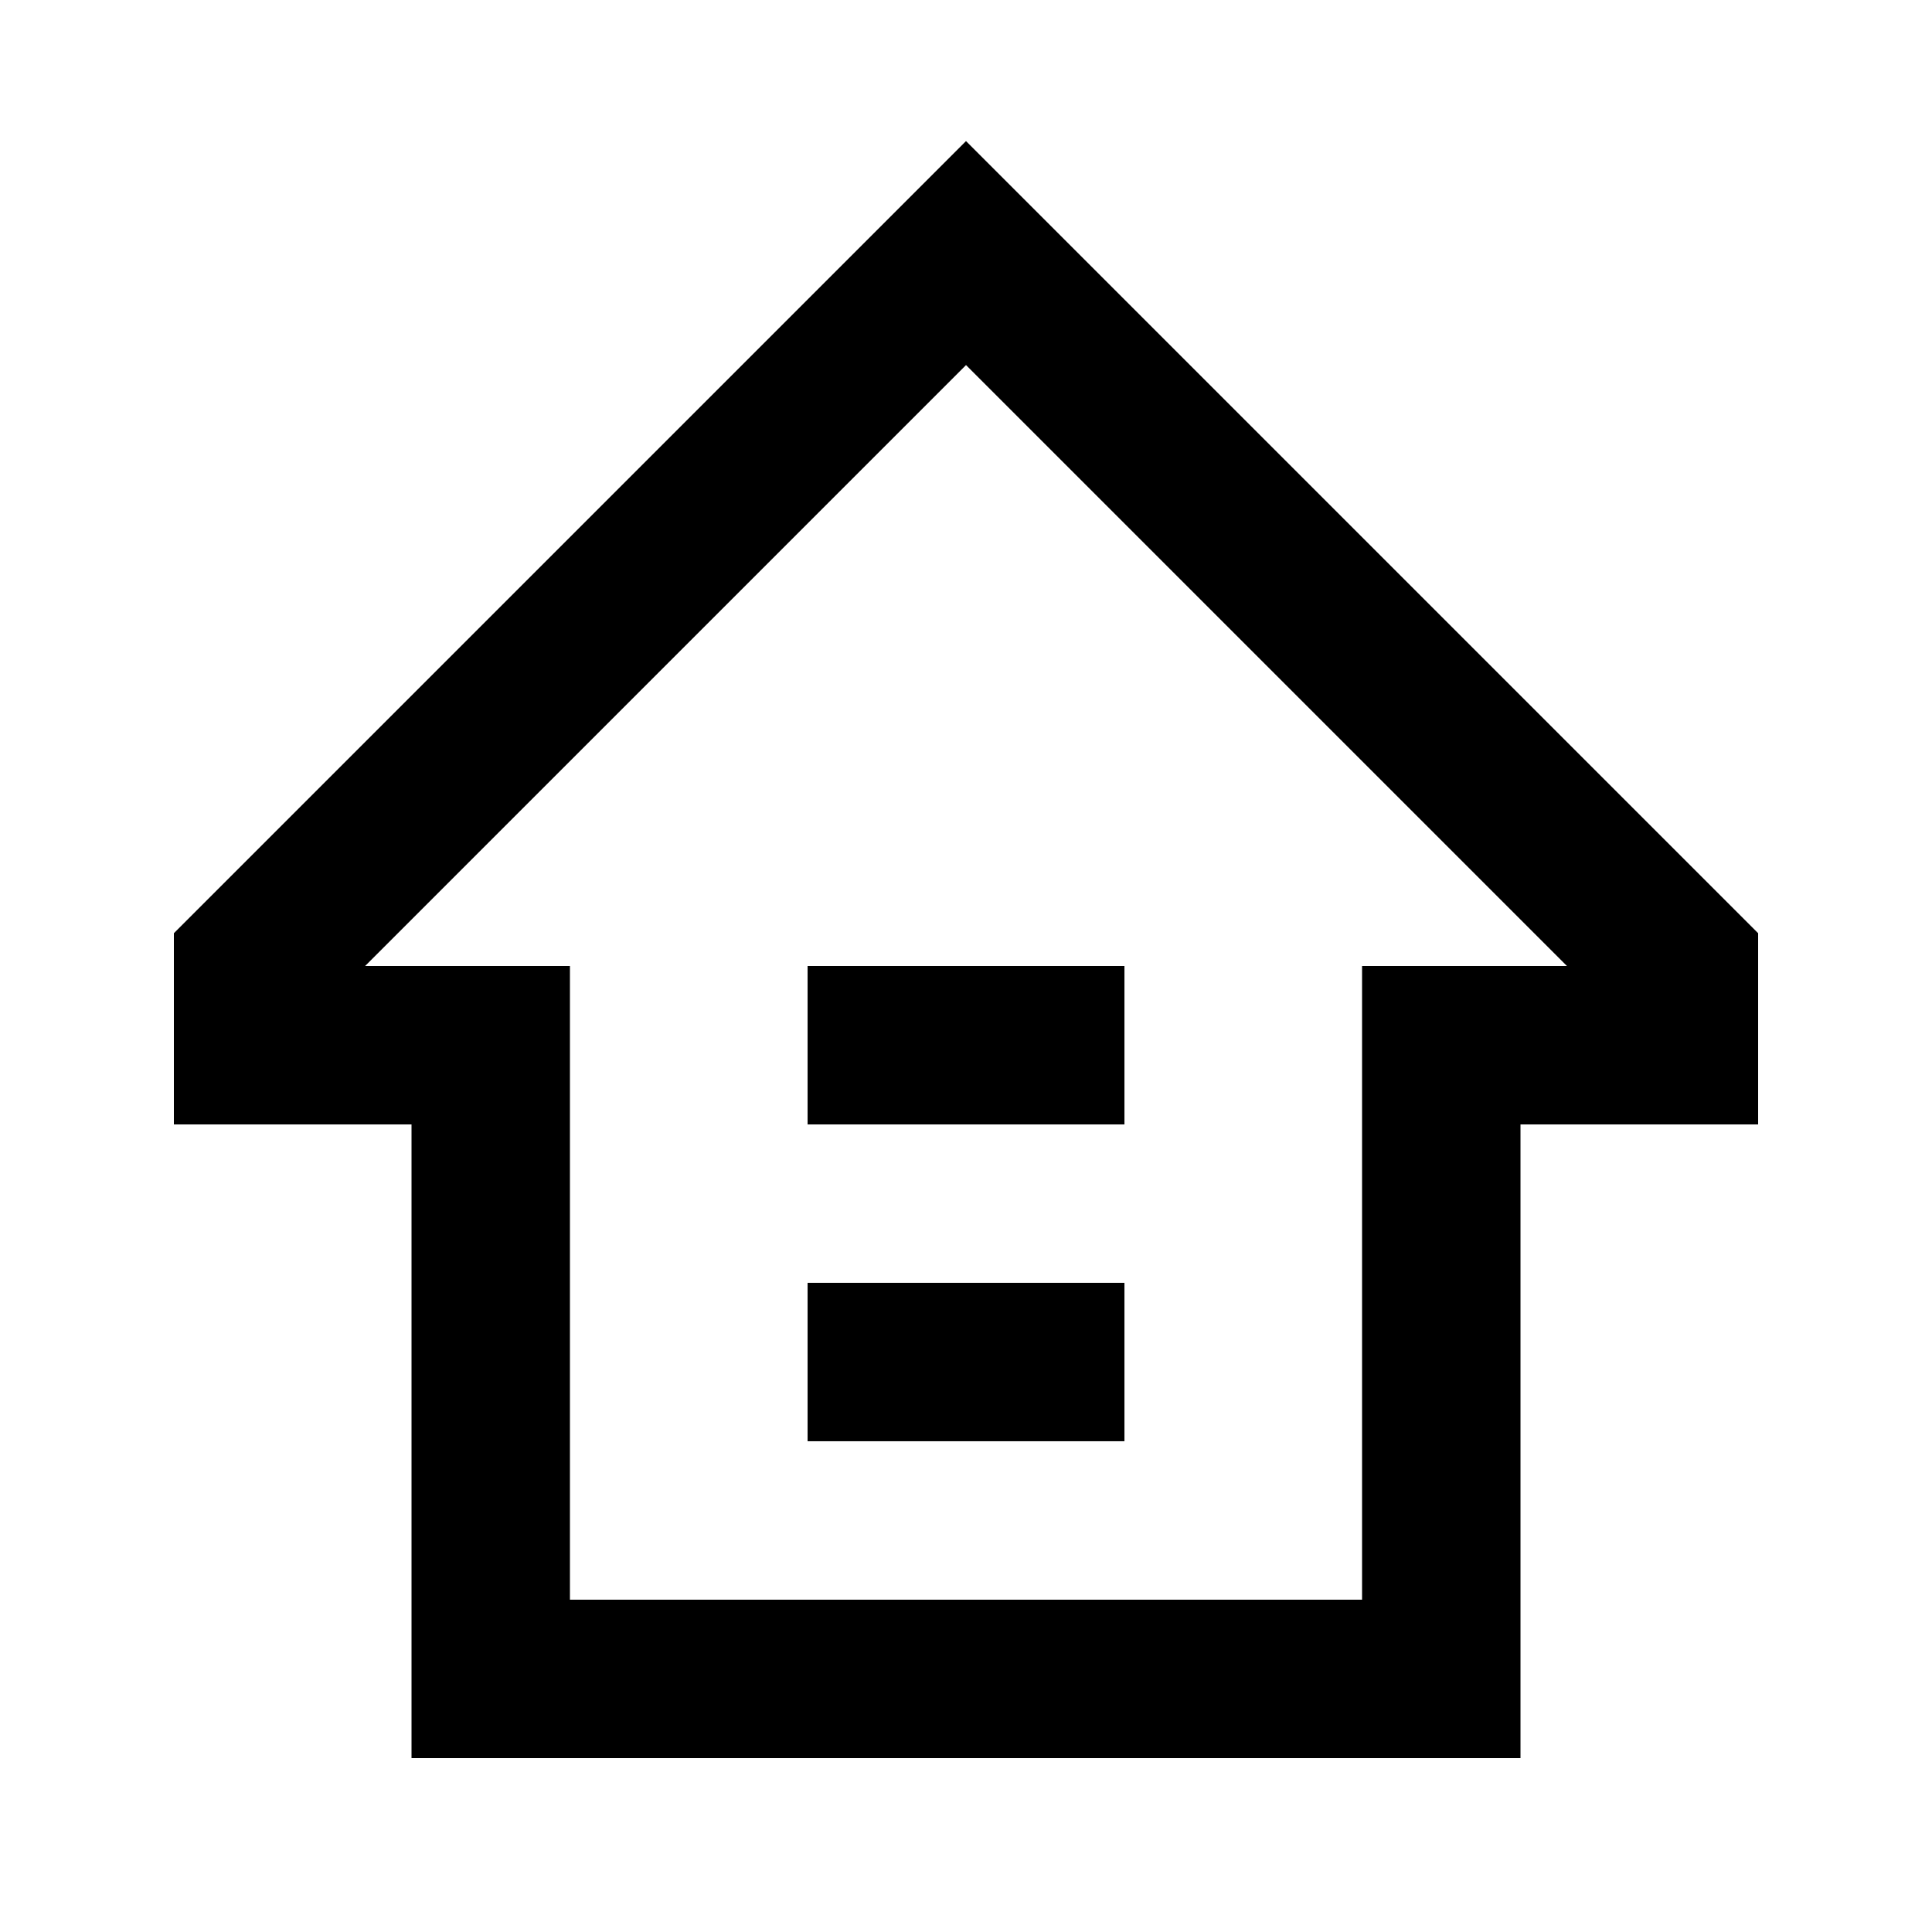 <?xml version="1.0" encoding="UTF-8"?>
<!-- Uploaded to: SVG Repo, www.svgrepo.com, Generator: SVG Repo Mixer Tools -->
<svg fill="#000000" width="800px" height="800px" version="1.1" viewBox="144 144 512 512" xmlns="http://www.w3.org/2000/svg">
 <g>
  <path d="m400 181.39-209.92 209.92v50.676h62.977v167.94h293.89v-167.94h62.977v-50.676zm104.96 218.61v167.94l-209.92-0.004v-167.94l-54.285 0.004 159.25-159.25 159.25 159.25z"/>
  <path d="m358.02 483.96h83.969v41.984h-83.969z"/>
  <path d="m358.02 400h83.969v41.984h-83.969z"/>
 </g>
</svg>